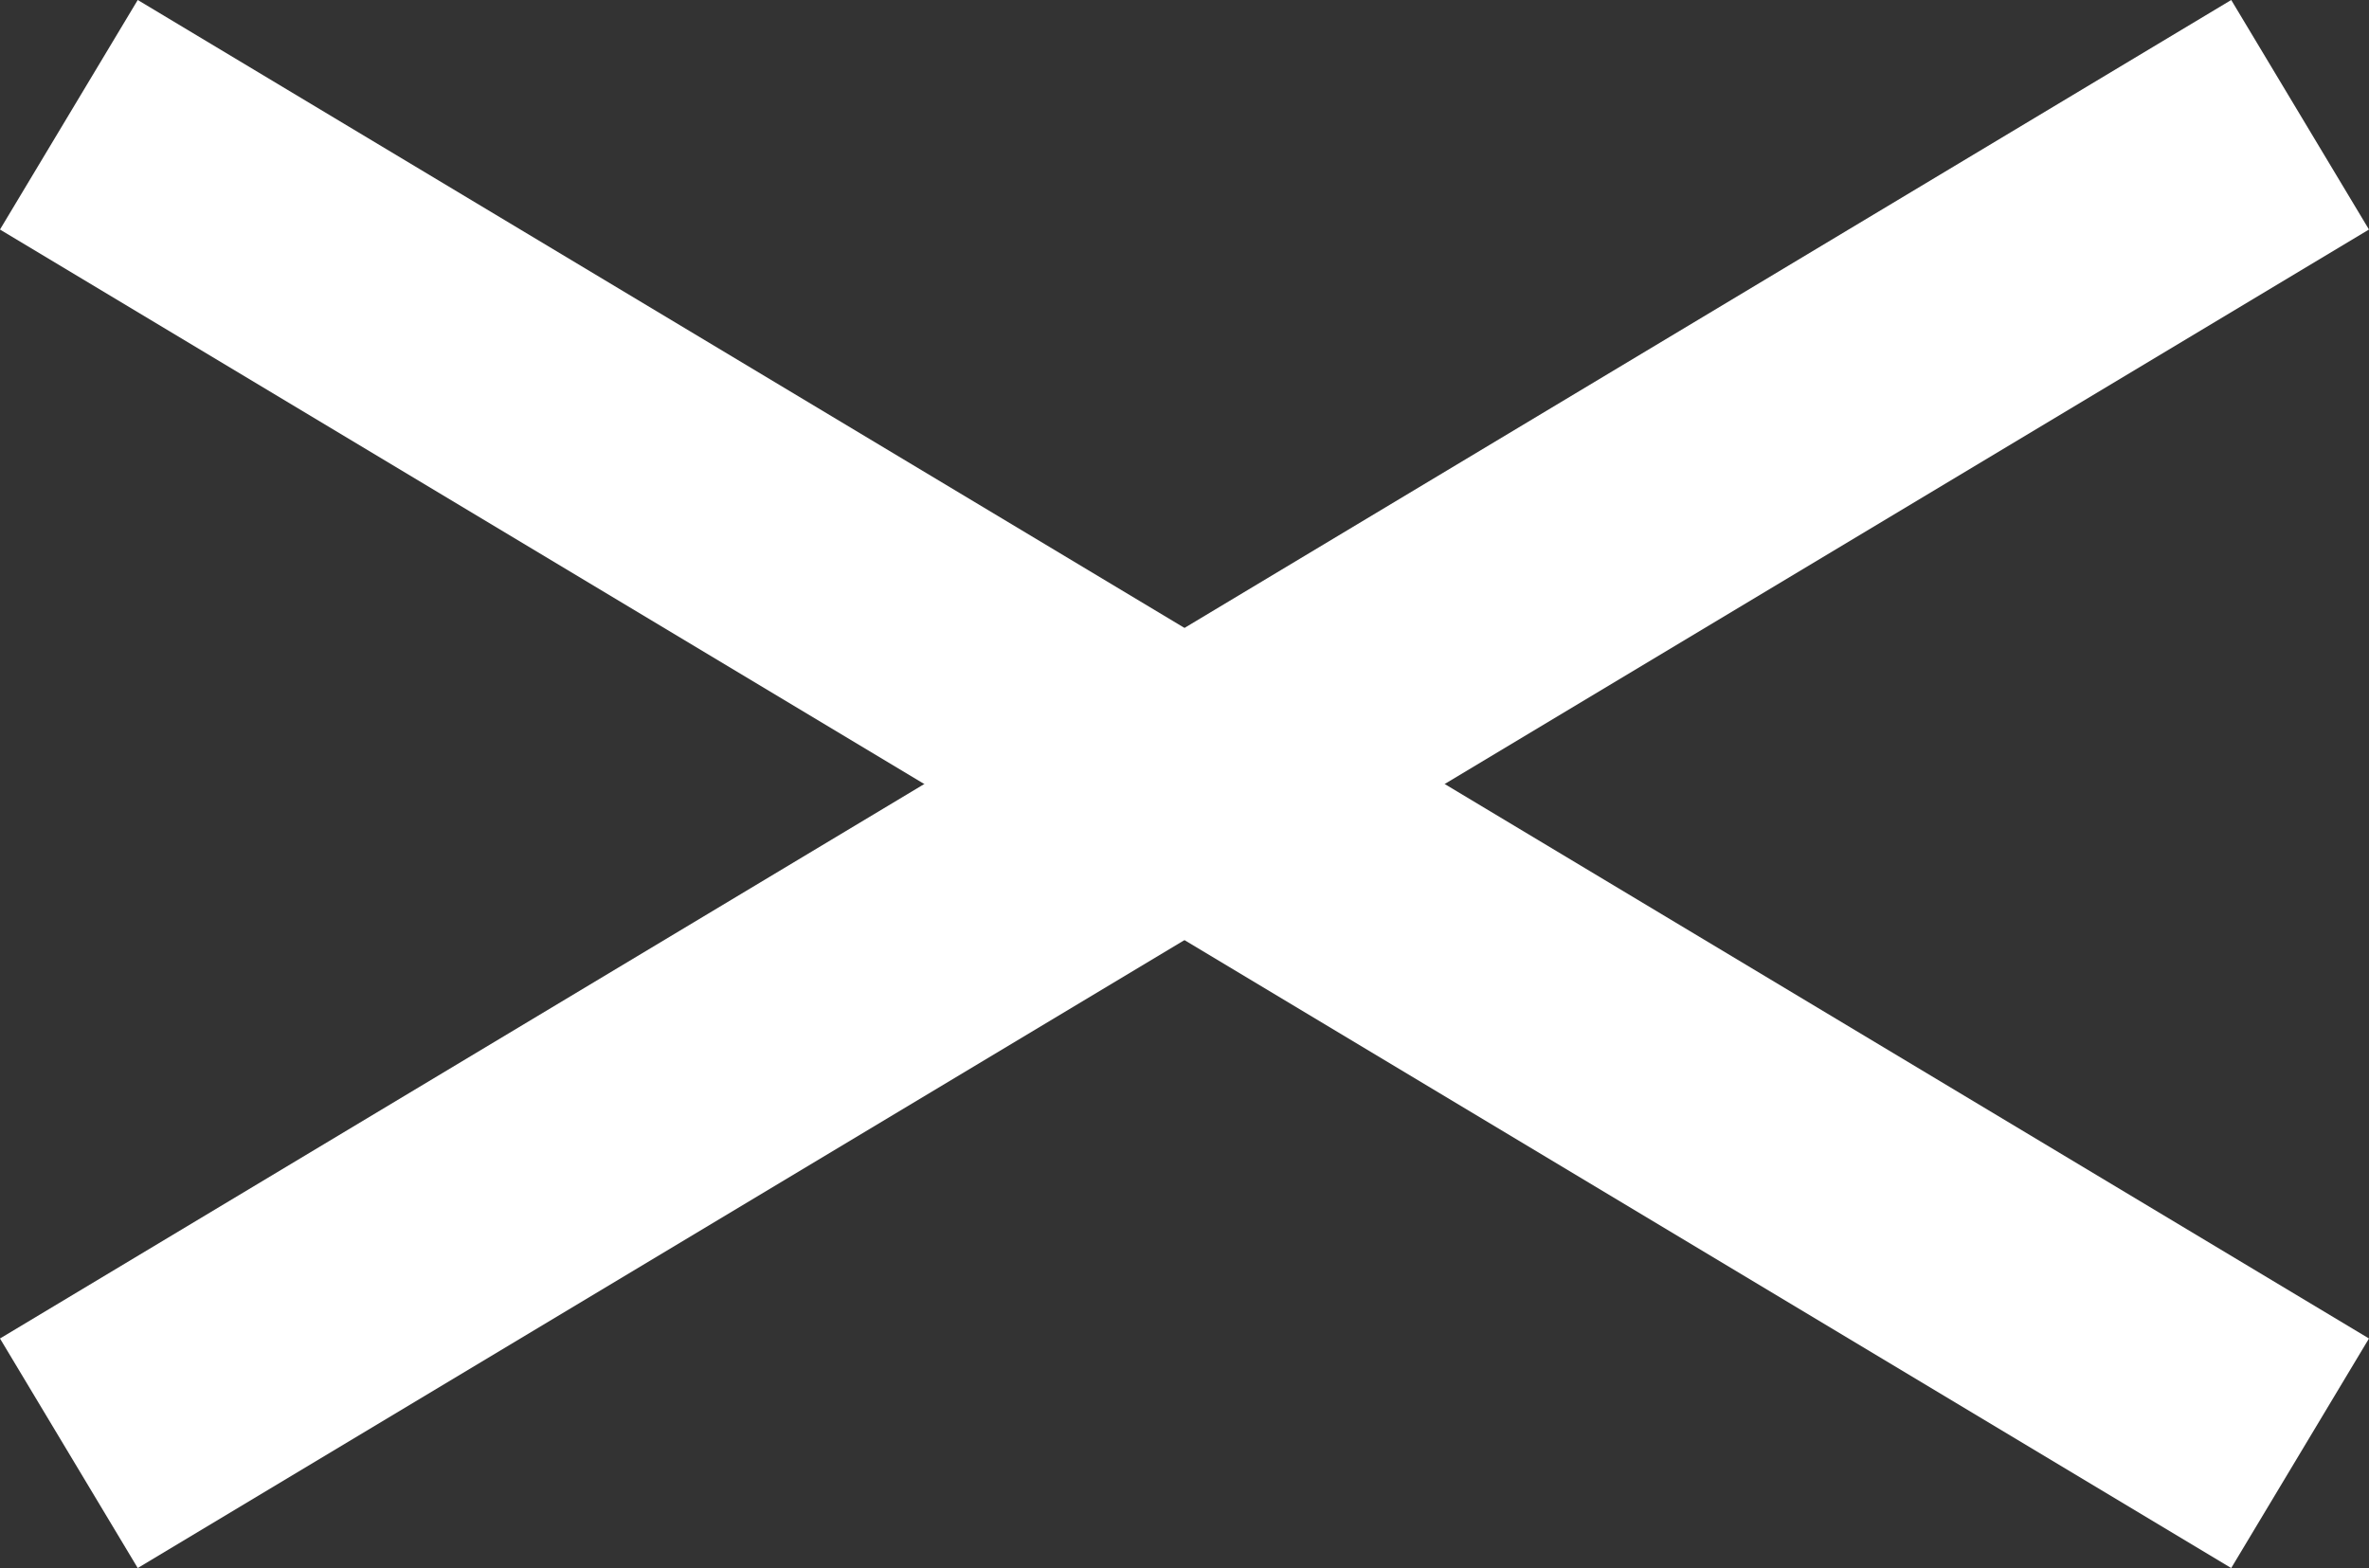 <svg xmlns="http://www.w3.org/2000/svg" width="53.087" height="35.145" viewBox="0 0 53.087 35.145">
  <rect x="0" y="0" width="53.087" height="35.145" fill="#333333" stroke="none"/>
  <g id="グループ_16692" data-name="グループ 16692" transform="translate(-1207.417 -1227.499)">
    <line id="線_537" data-name="線 537" x1="50" y2="30" transform="translate(1208.96 1230.071)" fill="none" stroke="#fff" stroke-miterlimit="10" stroke-width="6"/>
    <line id="線_538" data-name="線 538" x1="50" y1="30" transform="translate(1208.96 1230.071)" fill="none" stroke="#fff" stroke-miterlimit="10" stroke-width="6"/>
  </g>
</svg>
